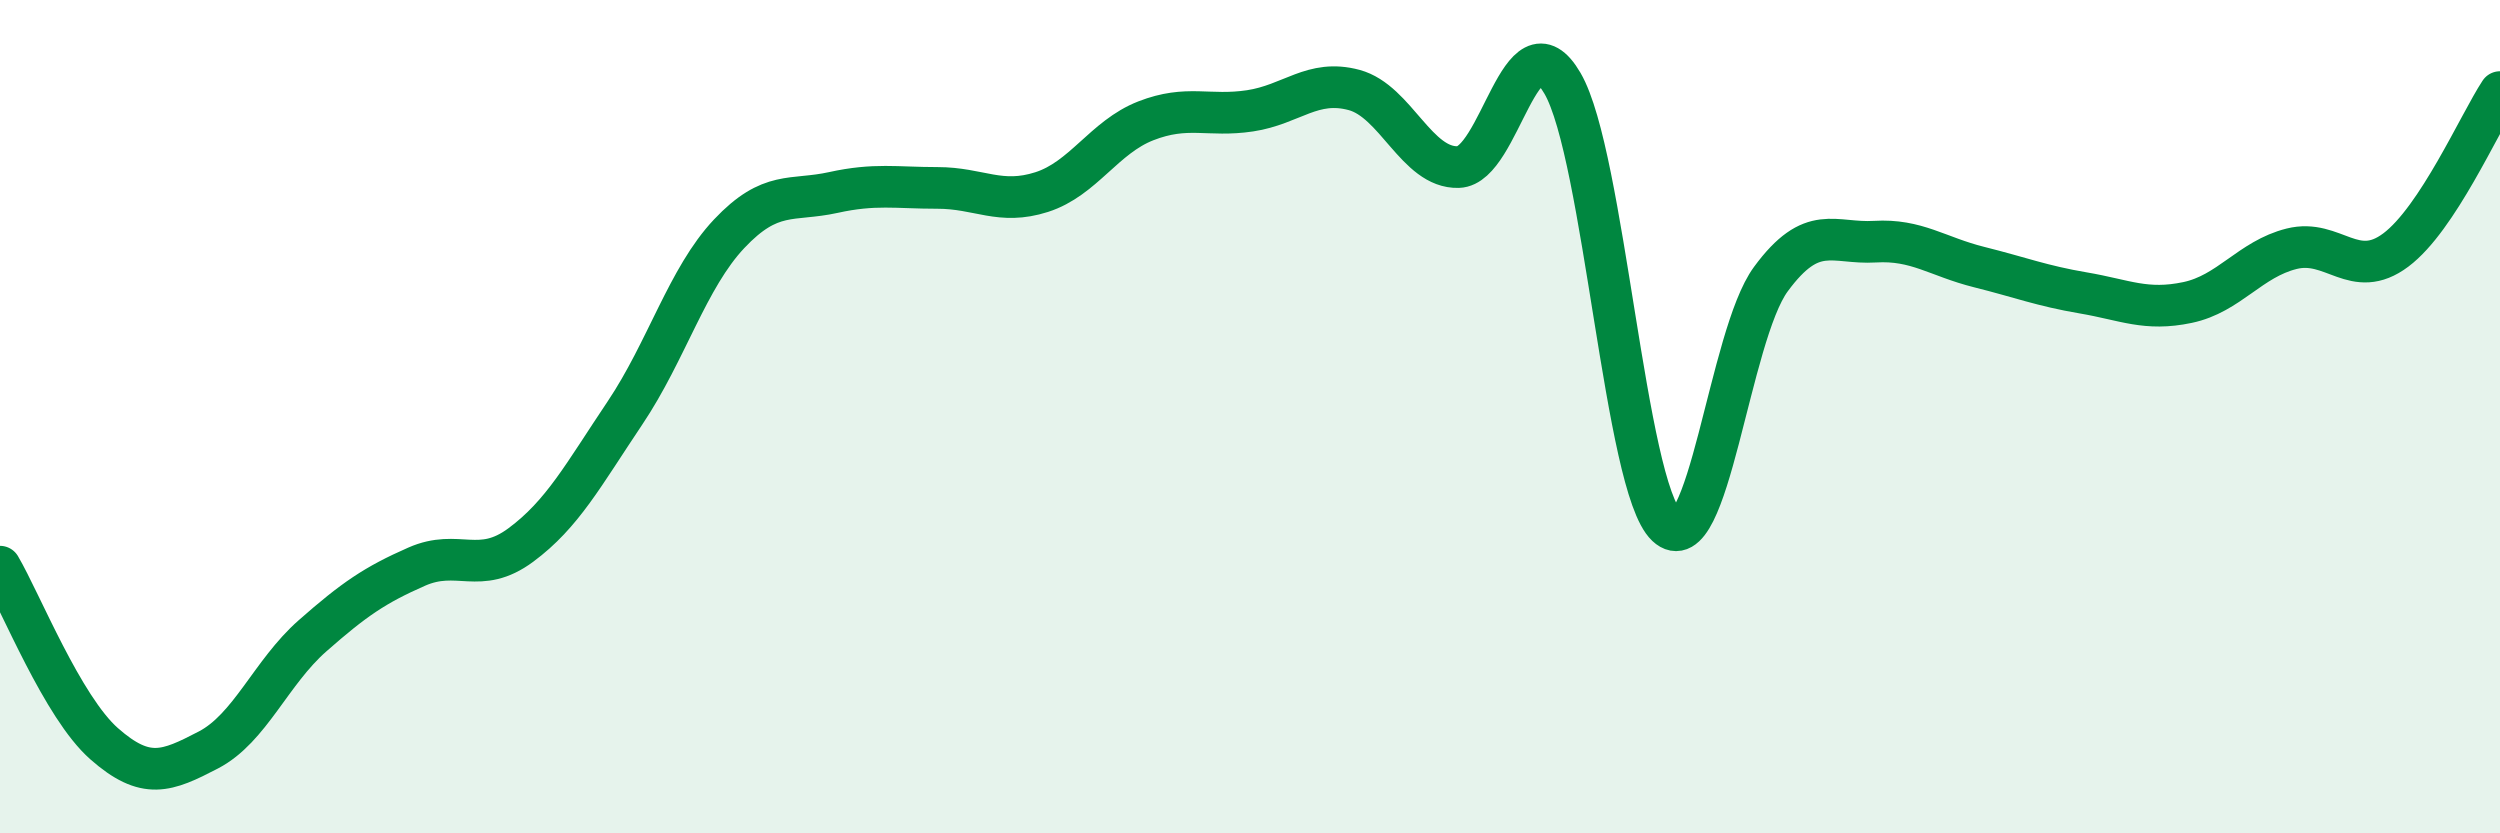 
    <svg width="60" height="20" viewBox="0 0 60 20" xmlns="http://www.w3.org/2000/svg">
      <path
        d="M 0,13.6 C 0.5,14.45 1.5,16.97 2.5,17.85 C 3.5,18.73 4,18.52 5,18 C 6,17.48 6.5,16.14 7.5,15.26 C 8.5,14.38 9,14.04 10,13.6 C 11,13.16 11.5,13.82 12.5,13.08 C 13.5,12.34 14,11.4 15,9.91 C 16,8.42 16.5,6.67 17.5,5.61 C 18.5,4.55 19,4.84 20,4.62 C 21,4.4 21.5,4.51 22.5,4.51 C 23.5,4.51 24,4.93 25,4.61 C 26,4.29 26.5,3.29 27.5,2.9 C 28.5,2.51 29,2.81 30,2.66 C 31,2.51 31.5,1.89 32.5,2.16 C 33.5,2.43 34,4.04 35,4.01 C 36,3.98 36.5,0.28 37.5,2 C 38.5,3.72 39,11.68 40,12.62 C 41,13.56 41.5,8.06 42.5,6.7 C 43.5,5.34 44,5.86 45,5.8 C 46,5.74 46.5,6.16 47.5,6.41 C 48.5,6.66 49,6.86 50,7.03 C 51,7.2 51.5,7.47 52.5,7.26 C 53.5,7.05 54,6.22 55,5.97 C 56,5.72 56.5,6.75 57.5,6 C 58.5,5.25 59.5,2.97 60,2.21L60 20L0 20Z"
        fill="#008740"
        opacity="0.1"
        stroke-linecap="round"
        stroke-linejoin="round"
      />
      <path
        d="M 0,13.6 C 0.5,14.45 1.5,16.97 2.5,17.85 C 3.5,18.73 4,18.52 5,18 C 6,17.48 6.5,16.14 7.5,15.26 C 8.5,14.38 9,14.04 10,13.6 C 11,13.16 11.5,13.82 12.5,13.08 C 13.5,12.34 14,11.4 15,9.91 C 16,8.42 16.5,6.67 17.5,5.61 C 18.5,4.55 19,4.84 20,4.62 C 21,4.4 21.5,4.51 22.5,4.51 C 23.5,4.51 24,4.93 25,4.61 C 26,4.29 26.5,3.29 27.5,2.9 C 28.5,2.51 29,2.81 30,2.66 C 31,2.51 31.5,1.89 32.5,2.16 C 33.5,2.43 34,4.04 35,4.01 C 36,3.98 36.5,0.28 37.5,2 C 38.5,3.72 39,11.68 40,12.62 C 41,13.56 41.5,8.06 42.5,6.7 C 43.5,5.34 44,5.86 45,5.8 C 46,5.74 46.5,6.16 47.5,6.41 C 48.5,6.66 49,6.86 50,7.03 C 51,7.2 51.5,7.47 52.5,7.26 C 53.5,7.05 54,6.22 55,5.97 C 56,5.72 56.5,6.75 57.5,6 C 58.5,5.25 59.5,2.97 60,2.21"
        stroke="#008740"
        stroke-width="1"
        fill="none"
        stroke-linecap="round"
        stroke-linejoin="round"
      />
    </svg>
  